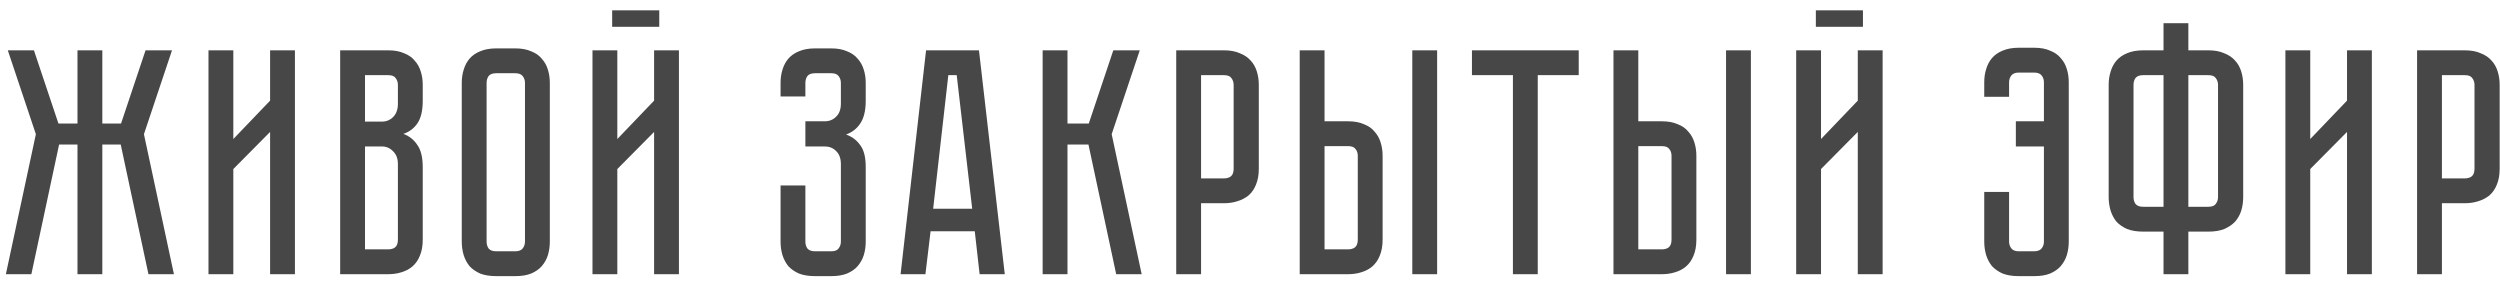 <?xml version="1.0" encoding="UTF-8"?> <svg xmlns="http://www.w3.org/2000/svg" width="155" height="18" viewBox="0 0 155 18" fill="none"> <path d="M2.224 8.32L0.484 3.12H2.104L3.624 7.66H4.804V3.12H6.344V7.66H7.504L9.024 3.12H10.664L8.924 8.32L10.784 17H9.204L7.484 8.96H6.344V17H4.804V8.96H3.664L1.944 17H0.364L2.224 8.32ZM16.746 17V8.18L14.466 10.48V17H12.926V3.12H14.466V8.62L16.746 6.24V3.12H18.286V17H16.746ZM24.07 3.12C24.456 3.12 24.783 3.18 25.05 3.3C25.33 3.407 25.55 3.56 25.71 3.76C25.883 3.947 26.01 4.173 26.09 4.44C26.17 4.693 26.21 4.967 26.21 5.26V6.24C26.21 6.867 26.096 7.34 25.87 7.66C25.657 7.967 25.37 8.18 25.01 8.3C25.37 8.433 25.657 8.66 25.87 8.98C26.096 9.287 26.21 9.753 26.21 10.38V14.86C26.21 15.247 26.15 15.58 26.03 15.86C25.923 16.127 25.77 16.347 25.57 16.52C25.383 16.68 25.157 16.8 24.89 16.88C24.637 16.96 24.363 17 24.07 17H21.09V3.12H24.07ZM24.67 10.18C24.67 9.833 24.57 9.567 24.37 9.38C24.183 9.18 23.95 9.08 23.67 9.08H22.63V15.46H24.07C24.243 15.46 24.383 15.42 24.49 15.34C24.61 15.247 24.67 15.087 24.67 14.86V10.18ZM24.67 5.26C24.67 5.1 24.623 4.96 24.53 4.84C24.45 4.72 24.297 4.66 24.07 4.66H22.63V7.54H23.67C23.95 7.54 24.183 7.447 24.37 7.26C24.57 7.06 24.67 6.787 24.67 6.44V5.26ZM31.949 3C32.336 3 32.662 3.06 32.929 3.18C33.209 3.287 33.429 3.44 33.589 3.64C33.762 3.827 33.889 4.053 33.969 4.32C34.049 4.573 34.089 4.847 34.089 5.14V14.98C34.089 15.273 34.049 15.553 33.969 15.82C33.889 16.073 33.762 16.3 33.589 16.5C33.429 16.687 33.209 16.84 32.929 16.96C32.662 17.067 32.336 17.12 31.949 17.12H30.769C30.382 17.12 30.049 17.067 29.769 16.96C29.502 16.84 29.282 16.687 29.109 16.5C28.949 16.3 28.829 16.073 28.749 15.82C28.669 15.553 28.629 15.273 28.629 14.98V5.14C28.629 4.847 28.669 4.573 28.749 4.32C28.829 4.053 28.949 3.827 29.109 3.64C29.282 3.44 29.502 3.287 29.769 3.18C30.049 3.06 30.382 3 30.769 3H31.949ZM31.949 15.58C32.162 15.58 32.316 15.52 32.409 15.4C32.502 15.28 32.549 15.14 32.549 14.98V5.14C32.549 4.98 32.502 4.84 32.409 4.72C32.316 4.6 32.162 4.54 31.949 4.54H30.769C30.542 4.54 30.382 4.6 30.289 4.72C30.209 4.84 30.169 4.98 30.169 5.14V14.98C30.169 15.14 30.209 15.28 30.289 15.4C30.382 15.52 30.542 15.58 30.769 15.58H31.949ZM40.874 1.66H37.954V0.64H40.874V1.66ZM40.554 17V8.18L38.274 10.48V17H36.734V3.12H38.274V8.62L40.554 6.24V3.12H42.094V17H40.554ZM51.535 3C51.921 3 52.248 3.06 52.514 3.18C52.794 3.287 53.014 3.44 53.175 3.64C53.348 3.827 53.474 4.053 53.554 4.32C53.635 4.573 53.675 4.847 53.675 5.14V6.24C53.675 6.853 53.561 7.327 53.334 7.66C53.121 7.98 52.828 8.207 52.455 8.34C52.828 8.473 53.121 8.693 53.334 9C53.561 9.293 53.675 9.747 53.675 10.36V14.98C53.675 15.273 53.635 15.553 53.554 15.82C53.474 16.073 53.348 16.3 53.175 16.5C53.014 16.687 52.794 16.84 52.514 16.96C52.248 17.067 51.921 17.12 51.535 17.12H50.535C50.148 17.12 49.815 17.067 49.535 16.96C49.268 16.84 49.048 16.687 48.874 16.5C48.715 16.3 48.594 16.073 48.514 15.82C48.434 15.553 48.395 15.273 48.395 14.98V11.5H49.934V14.98C49.934 15.14 49.974 15.28 50.054 15.4C50.148 15.52 50.308 15.58 50.535 15.58H51.535C51.761 15.58 51.914 15.52 51.995 15.4C52.088 15.28 52.135 15.14 52.135 14.98V10.18C52.135 9.82 52.035 9.547 51.834 9.36C51.648 9.173 51.414 9.08 51.135 9.08H49.934V7.52H51.135C51.414 7.52 51.648 7.427 51.834 7.24C52.035 7.053 52.135 6.78 52.135 6.42V5.14C52.135 4.98 52.088 4.84 51.995 4.72C51.914 4.6 51.761 4.54 51.535 4.54H50.535C50.308 4.54 50.148 4.6 50.054 4.72C49.974 4.84 49.934 4.98 49.934 5.14V5.98H48.395V5.14C48.395 4.847 48.434 4.573 48.514 4.32C48.594 4.053 48.715 3.827 48.874 3.64C49.048 3.44 49.268 3.287 49.535 3.18C49.815 3.06 50.148 3 50.535 3H51.535ZM60.436 14.34H57.696L57.376 17H55.836L57.416 3.12H60.696L62.296 17H60.736L60.436 14.34ZM60.276 12.94L59.316 4.66H58.796L57.856 12.94H60.276ZM64.644 3.12H66.184V7.66H67.504L69.025 3.12H70.665L68.924 8.32L70.784 17H69.204L67.484 8.96H66.184V17H64.644V3.12ZM78.046 10.46C78.046 10.847 77.986 11.18 77.866 11.46C77.759 11.727 77.606 11.947 77.406 12.12C77.206 12.28 76.972 12.4 76.706 12.48C76.452 12.56 76.179 12.6 75.886 12.6H74.466V17H72.926V3.12H75.886C76.272 3.12 76.599 3.18 76.866 3.3C77.146 3.407 77.372 3.56 77.546 3.76C77.719 3.947 77.846 4.173 77.926 4.44C78.006 4.693 78.046 4.967 78.046 5.26V10.46ZM76.486 5.26C76.486 5.1 76.439 4.96 76.346 4.84C76.266 4.72 76.112 4.66 75.886 4.66H74.466V11.06H75.886C76.059 11.06 76.199 11.02 76.306 10.94C76.426 10.847 76.486 10.687 76.486 10.46V5.26ZM83.582 7.52C83.969 7.52 84.295 7.58 84.562 7.7C84.842 7.807 85.062 7.96 85.222 8.16C85.395 8.347 85.522 8.573 85.602 8.84C85.682 9.093 85.722 9.367 85.722 9.66V14.86C85.722 15.247 85.662 15.58 85.542 15.86C85.435 16.127 85.282 16.347 85.082 16.52C84.895 16.68 84.669 16.8 84.402 16.88C84.149 16.96 83.875 17 83.582 17H80.582V3.12H82.122V7.52H83.582ZM84.182 9.66C84.182 9.487 84.135 9.347 84.042 9.24C83.962 9.12 83.809 9.06 83.582 9.06H82.122V15.46H83.582C83.755 15.46 83.895 15.42 84.002 15.34C84.122 15.247 84.182 15.087 84.182 14.86V9.66ZM89.102 3.12V17H87.562V3.12H89.102ZM97.881 3.12V4.66H95.341V17H93.801V4.66H91.261V3.12H97.881ZM103.035 7.52C103.422 7.52 103.748 7.58 104.015 7.7C104.295 7.807 104.515 7.96 104.675 8.16C104.848 8.347 104.975 8.573 105.055 8.84C105.135 9.093 105.175 9.367 105.175 9.66V14.86C105.175 15.247 105.115 15.58 104.995 15.86C104.888 16.127 104.735 16.347 104.535 16.52C104.348 16.68 104.122 16.8 103.855 16.88C103.602 16.96 103.328 17 103.035 17H100.035V3.12H101.575V7.52H103.035ZM103.635 9.66C103.635 9.487 103.588 9.347 103.495 9.24C103.415 9.12 103.262 9.06 103.035 9.06H101.575V15.46H103.035C103.208 15.46 103.348 15.42 103.455 15.34C103.575 15.247 103.635 15.087 103.635 14.86V9.66ZM108.555 3.12V17H107.015V3.12H108.555ZM115.503 1.66H112.583V0.64H115.503V1.66ZM115.183 17V8.18L112.903 10.48V17H111.363V3.12H112.903V8.62L115.183 6.24V3.12H116.723V17H115.183ZM126.123 2.96C126.51 2.96 126.837 3.02 127.103 3.14C127.383 3.247 127.603 3.4 127.763 3.6C127.937 3.787 128.063 4.013 128.143 4.28C128.223 4.533 128.263 4.807 128.263 5.1V14.98C128.263 15.273 128.223 15.553 128.143 15.82C128.063 16.073 127.937 16.3 127.763 16.5C127.603 16.687 127.383 16.84 127.103 16.96C126.837 17.067 126.51 17.12 126.123 17.12H125.163C124.777 17.12 124.443 17.067 124.163 16.96C123.897 16.84 123.677 16.687 123.503 16.5C123.343 16.3 123.223 16.073 123.143 15.82C123.063 15.553 123.023 15.273 123.023 14.98V11.9H124.563V14.98C124.563 15.14 124.61 15.28 124.703 15.4C124.797 15.52 124.95 15.58 125.163 15.58H126.103C126.33 15.58 126.49 15.52 126.583 15.4C126.677 15.28 126.723 15.14 126.723 14.98V9.08H124.983V7.52H126.723V5.1C126.723 4.94 126.677 4.8 126.583 4.68C126.49 4.56 126.337 4.5 126.123 4.5H125.163C124.95 4.5 124.797 4.56 124.703 4.68C124.61 4.8 124.563 4.94 124.563 5.1V6H123.023V5.1C123.023 4.807 123.063 4.533 123.143 4.28C123.223 4.013 123.343 3.787 123.503 3.6C123.677 3.4 123.897 3.247 124.163 3.14C124.443 3.02 124.777 2.96 125.163 2.96H126.123ZM136.918 3.12C137.305 3.12 137.632 3.18 137.898 3.3C138.178 3.407 138.405 3.56 138.578 3.76C138.752 3.947 138.878 4.173 138.958 4.44C139.038 4.693 139.078 4.967 139.078 5.26V12.22C139.078 12.513 139.038 12.793 138.958 13.06C138.878 13.313 138.752 13.54 138.578 13.74C138.405 13.927 138.178 14.08 137.898 14.2C137.632 14.307 137.305 14.36 136.918 14.36H135.678V17H134.138V14.36H132.878C132.492 14.36 132.158 14.307 131.878 14.2C131.612 14.08 131.392 13.927 131.218 13.74C131.058 13.54 130.938 13.313 130.858 13.06C130.778 12.793 130.738 12.513 130.738 12.22V5.26C130.738 4.967 130.778 4.693 130.858 4.44C130.938 4.173 131.058 3.947 131.218 3.76C131.392 3.56 131.612 3.407 131.878 3.3C132.158 3.18 132.492 3.12 132.878 3.12H134.138V1.44H135.678V3.12H136.918ZM134.138 4.66H132.878C132.652 4.66 132.492 4.72 132.398 4.84C132.318 4.96 132.278 5.1 132.278 5.26V12.22C132.278 12.38 132.318 12.52 132.398 12.64C132.492 12.76 132.652 12.82 132.878 12.82H134.138V4.66ZM136.918 12.82C137.145 12.82 137.298 12.76 137.378 12.64C137.472 12.52 137.518 12.38 137.518 12.22V5.26C137.518 5.1 137.472 4.96 137.378 4.84C137.298 4.72 137.145 4.66 136.918 4.66H135.678V12.82H136.918ZM145.515 17V8.18L143.235 10.48V17H141.695V3.12H143.235V8.62L145.515 6.24V3.12H147.055V17H145.515ZM154.979 10.46C154.979 10.847 154.919 11.18 154.799 11.46C154.693 11.727 154.539 11.947 154.339 12.12C154.139 12.28 153.906 12.4 153.639 12.48C153.386 12.56 153.113 12.6 152.819 12.6H151.399V17H149.859V3.12H152.819C153.206 3.12 153.533 3.18 153.799 3.3C154.079 3.407 154.306 3.56 154.479 3.76C154.653 3.947 154.779 4.173 154.859 4.44C154.939 4.693 154.979 4.967 154.979 5.26V10.46ZM153.419 5.26C153.419 5.1 153.373 4.96 153.279 4.84C153.199 4.72 153.046 4.66 152.819 4.66H151.399V11.06H152.819C152.993 11.06 153.133 11.02 153.239 10.94C153.359 10.847 153.419 10.687 153.419 10.46V5.26Z" fill="#474747"></path> </svg> 